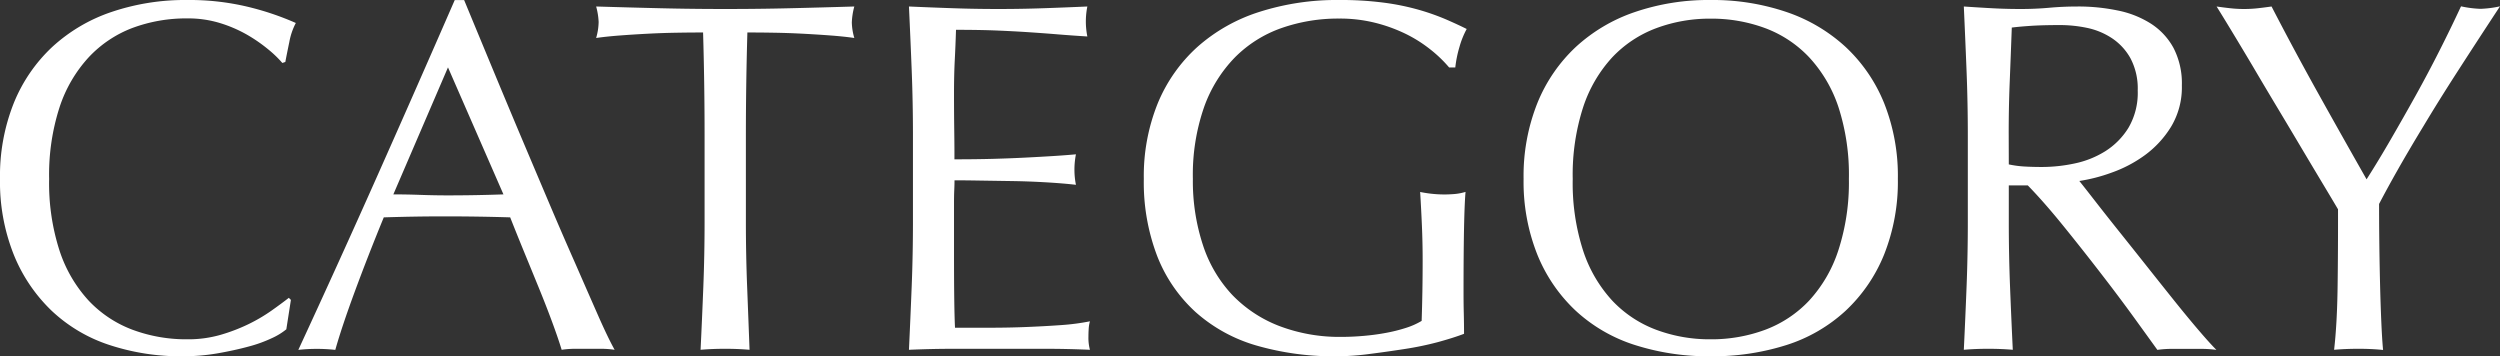 <svg xmlns="http://www.w3.org/2000/svg" width="120.072" height="17.112" viewBox="0 0 120.072 17.112">
  <rect x="0" y="0" width="120.072" height="17.112" fill="#333333" stroke="none"/>
  <path id="パス_327" data-name="パス 327" d="M14.76-.936a3.129,3.129,0,0,1-.684.42,6.5,6.5,0,0,1-1.128.408q-.66.18-1.476.324a9.793,9.793,0,0,1-1.7.144,10.945,10.945,0,0,1-3.5-.54A7.386,7.386,0,0,1,3.492-1.824a7.743,7.743,0,0,1-1.824-2.7,9.444,9.444,0,0,1-.66-3.636,9.444,9.444,0,0,1,.66-3.636,7.588,7.588,0,0,1,1.848-2.7,7.96,7.96,0,0,1,2.844-1.68,11.042,11.042,0,0,1,3.648-.576,12.029,12.029,0,0,1,2.892.324,13.516,13.516,0,0,1,2.316.78,3.169,3.169,0,0,0-.312.912q-.12.576-.192.96l-.144.048a5.306,5.306,0,0,0-.672-.648,7.386,7.386,0,0,0-1.008-.7,6.4,6.4,0,0,0-1.3-.564,5.226,5.226,0,0,0-1.584-.228,7.4,7.4,0,0,0-2.628.456A5.594,5.594,0,0,0,5.268-14a6.546,6.546,0,0,0-1.4,2.4,10.527,10.527,0,0,0-.5,3.444,10.527,10.527,0,0,0,.5,3.444,6.546,6.546,0,0,0,1.4,2.4A5.594,5.594,0,0,0,7.38-.912a7.4,7.4,0,0,0,2.628.456,5.62,5.62,0,0,0,1.6-.216,8.542,8.542,0,0,0,1.344-.516,8.027,8.027,0,0,0,1.1-.648q.492-.348.828-.612l.1.1ZM19.9-7.416q.624,0,1.3.024t1.3.024q.672,0,1.344-.012t1.344-.036l-2.664-6.1ZM30.528.048A4.506,4.506,0,0,0,29.892,0H28.62a4.506,4.506,0,0,0-.636.048q-.168-.552-.456-1.332t-.636-1.632q-.348-.852-.708-1.728t-.672-1.668q-.768-.024-1.56-.036T22.368-6.36q-.744,0-1.464.012t-1.464.036q-.768,1.872-1.392,3.564t-.936,2.8a8.238,8.238,0,0,0-1.776,0q1.944-4.2,3.792-8.352t3.72-8.448H23.3q.576,1.392,1.248,3.012t1.368,3.276q.7,1.656,1.392,3.288T28.62-4.14q.612,1.4,1.1,2.508T30.528.048Zm4.32-10.272q0-2.5-.072-4.968-.624,0-1.308.012t-1.368.048q-.684.036-1.32.084t-1.14.12a2.91,2.91,0,0,0,.12-.768,3.308,3.308,0,0,0-.12-.744q1.584.048,3.1.084t3.1.036q1.584,0,3.1-.036t3.1-.084a3.348,3.348,0,0,0-.12.768,2.847,2.847,0,0,0,.12.744q-.5-.072-1.14-.12t-1.32-.084q-.684-.036-1.368-.048t-1.308-.012q-.072,2.472-.072,4.968V-6.1q0,1.584.06,3.12T37.008.048Q36.456,0,35.832,0T34.656.048q.072-1.488.132-3.024t.06-3.12Zm10.008-.024q0-1.584-.06-3.12t-.132-3.072q1.08.048,2.148.084t2.148.036q1.08,0,2.136-.036t2.136-.084a3.663,3.663,0,0,0-.072.72,3.663,3.663,0,0,0,.072.72q-.768-.048-1.4-.1t-1.344-.1q-.708-.048-1.548-.084t-2.016-.036q-.024.768-.06,1.464t-.036,1.584q0,.936.012,1.824T46.848-9.1q1.056,0,1.9-.024t1.536-.06q.7-.036,1.284-.072t1.116-.084a3.785,3.785,0,0,0-.072.744,3.663,3.663,0,0,0,.072.72q-.624-.072-1.452-.12t-1.656-.06l-1.56-.024q-.732-.012-1.164-.012,0,.216-.012.468t-.012.636v2.376q0,1.368.012,2.256t.036,1.344h1.68q.912,0,1.788-.036T52-1.14a10.794,10.794,0,0,0,1.356-.18,1.722,1.722,0,0,0-.06.372q-.012.2-.012.372a2.226,2.226,0,0,0,.072.624Q52.272,0,51.2,0H46.848q-1.08,0-2.184.048.072-1.536.132-3.06t.06-3.108Zm25.752-3.264a6.242,6.242,0,0,0-.9-.864,6.493,6.493,0,0,0-1.2-.756,7.5,7.5,0,0,0-1.464-.528,6.957,6.957,0,0,0-1.716-.2,8.225,8.225,0,0,0-2.772.456A5.914,5.914,0,0,0,60.324-14a6.579,6.579,0,0,0-1.488,2.4A9.883,9.883,0,0,0,58.3-8.16a9.829,9.829,0,0,0,.48,3.168A6.384,6.384,0,0,0,60.18-2.6a6.234,6.234,0,0,0,2.256,1.5,8.118,8.118,0,0,0,3.012.528q.5,0,1.056-.048t1.068-.144a7.648,7.648,0,0,0,.96-.24,3.51,3.51,0,0,0,.756-.336q.024-.72.036-1.44t.012-1.464q0-.84-.036-1.68t-.084-1.608a5.875,5.875,0,0,0,1.152.12q.264,0,.528-.024a2.554,2.554,0,0,0,.5-.1q-.048.552-.072,1.74T71.3-2.664q0,.48.012.972t.012.972q-.5.192-1.26.4A14.976,14.976,0,0,1,68.46.012q-.852.132-1.7.24A12.405,12.405,0,0,1,65.208.36a13.359,13.359,0,0,1-3.852-.516,7.529,7.529,0,0,1-2.916-1.6A7.148,7.148,0,0,1,56.592-4.44a9.9,9.9,0,0,1-.648-3.72,9.3,9.3,0,0,1,.672-3.636,7.5,7.5,0,0,1,1.9-2.7,8.214,8.214,0,0,1,2.964-1.68,12.2,12.2,0,0,1,3.852-.576,15.9,15.9,0,0,1,2.172.132,11.653,11.653,0,0,1,1.68.348,11.175,11.175,0,0,1,1.284.456q.552.24.984.456a4.107,4.107,0,0,0-.348.864,5.54,5.54,0,0,0-.2.984ZM74.184-8.16a9.444,9.444,0,0,1,.66-3.636,7.588,7.588,0,0,1,1.848-2.7,7.96,7.96,0,0,1,2.844-1.68,10.965,10.965,0,0,1,3.624-.576,11.042,11.042,0,0,1,3.648.576,7.96,7.96,0,0,1,2.844,1.68A7.588,7.588,0,0,1,91.5-11.8a9.444,9.444,0,0,1,.66,3.636,9.444,9.444,0,0,1-.66,3.636,7.588,7.588,0,0,1-1.848,2.7A7.556,7.556,0,0,1,86.808-.18,11.715,11.715,0,0,1,83.16.36a11.633,11.633,0,0,1-3.624-.54,7.556,7.556,0,0,1-2.844-1.644,7.588,7.588,0,0,1-1.848-2.7A9.444,9.444,0,0,1,74.184-8.16Zm15.624,0a10.527,10.527,0,0,0-.5-3.444A6.546,6.546,0,0,0,87.9-14a5.594,5.594,0,0,0-2.112-1.4,7.4,7.4,0,0,0-2.628-.456,7.334,7.334,0,0,0-2.6.456A5.594,5.594,0,0,0,78.444-14a6.546,6.546,0,0,0-1.4,2.4,10.527,10.527,0,0,0-.5,3.444,10.527,10.527,0,0,0,.5,3.444,6.546,6.546,0,0,0,1.4,2.4,5.594,5.594,0,0,0,2.112,1.4,7.334,7.334,0,0,0,2.6.456,7.4,7.4,0,0,0,2.628-.456,5.594,5.594,0,0,0,2.112-1.4,6.546,6.546,0,0,0,1.4-2.4A10.527,10.527,0,0,0,89.808-8.16Zm5.712-2.064q0-1.584-.06-3.108t-.132-3.108q.7.048,1.368.084t1.368.036q.7,0,1.368-.06t1.368-.06a9.3,9.3,0,0,1,1.92.192,4.668,4.668,0,0,1,1.6.636,3.211,3.211,0,0,1,1.08,1.164,3.7,3.7,0,0,1,.4,1.8,3.668,3.668,0,0,1-.516,1.98,4.811,4.811,0,0,1-1.26,1.368,6.224,6.224,0,0,1-1.6.84,8.018,8.018,0,0,1-1.548.4q.288.36.792,1.008t1.128,1.428q.624.78,1.3,1.632t1.3,1.632q.624.78,1.176,1.428t.888.984a5.442,5.442,0,0,0-.72-.048h-1.416a4.918,4.918,0,0,0-.7.048q-.36-.5-1.092-1.512t-1.62-2.16q-.888-1.152-1.812-2.292T98.4-7.848h-.912V-6.1q0,1.584.06,3.12T97.68.048Q97.128,0,96.5,0T95.328.048q.072-1.488.132-3.024t.06-3.12Zm1.968,1.368a4.92,4.92,0,0,0,.732.1q.4.024.876.024a7.566,7.566,0,0,0,1.548-.168,4.5,4.5,0,0,0,1.476-.588,3.5,3.5,0,0,0,1.116-1.128,3.31,3.31,0,0,0,.444-1.788,3.1,3.1,0,0,0-.348-1.548,2.773,2.773,0,0,0-.9-.972,3.431,3.431,0,0,0-1.2-.492,6.363,6.363,0,0,0-1.272-.132q-.84,0-1.392.036t-.936.084q-.048,1.32-.1,2.616t-.048,2.592ZM113.3-6.7q-.24-.408-.708-1.188t-1.032-1.728Q111-10.56,110.376-11.6T109.188-13.6q-.564-.948-1.02-1.7t-.7-1.14q.336.048.66.084a5.973,5.973,0,0,0,.66.036,5.973,5.973,0,0,0,.66-.036q.324-.036.66-.084,1.08,2.088,2.2,4.1t2.364,4.2q.552-.864,1.152-1.9t1.2-2.112q.6-1.08,1.152-2.172t1.032-2.124a5.109,5.109,0,0,0,.936.12,5.109,5.109,0,0,0,.936-.12q-1.152,1.752-2.064,3.168T117.408-10.7q-.7,1.152-1.224,2.076t-.912,1.668q0,.888.012,1.9t.036,1.98q.024.972.06,1.8t.084,1.332Q114.912,0,114.288,0t-1.176.048q.144-1.248.168-3.024T113.3-6.7Z" transform="translate(-1.008 16.752)" fill="#fff"/>
</svg>
